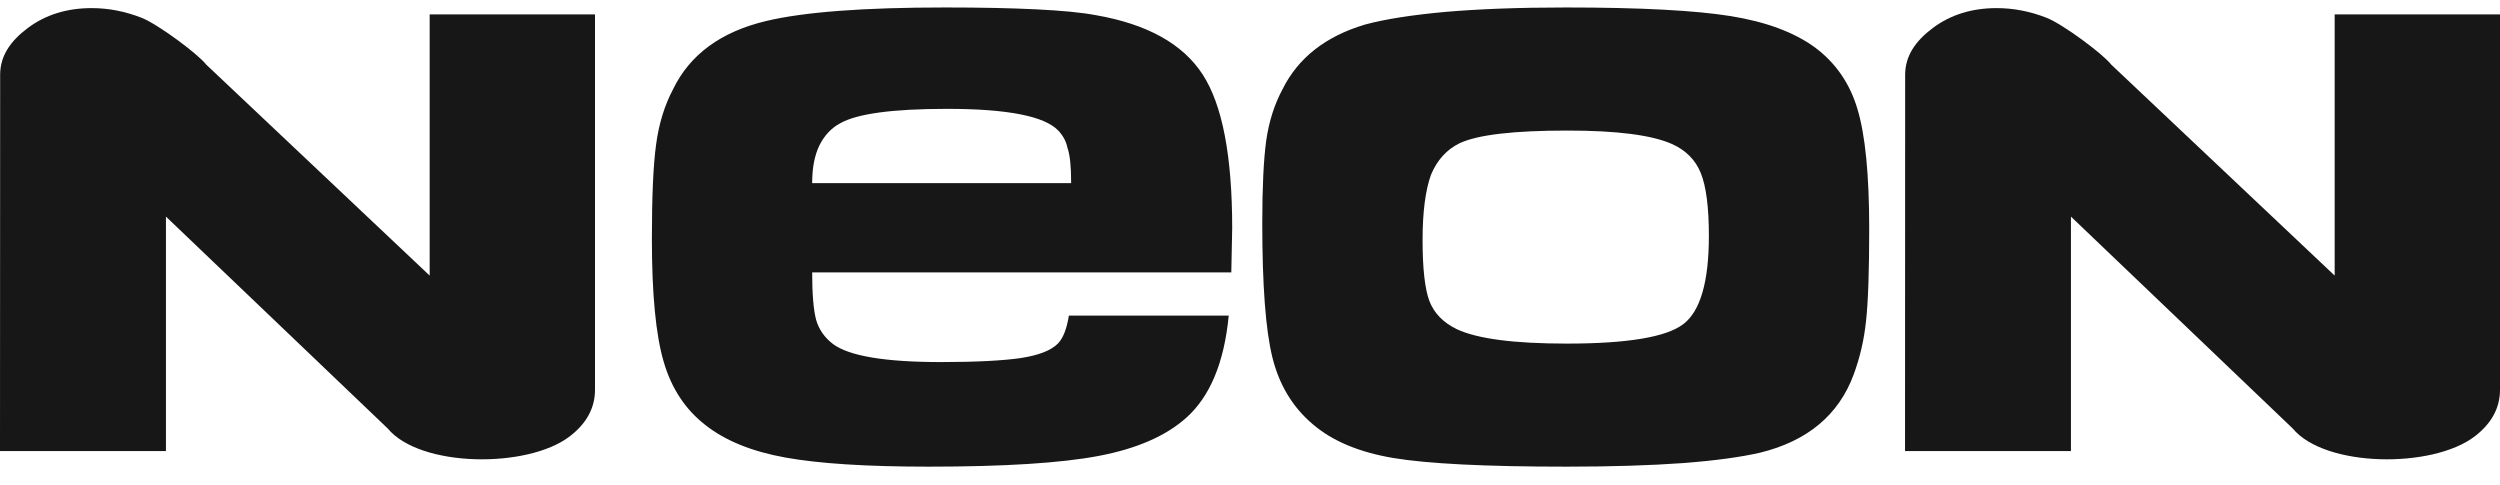 <svg width="98" height="19" viewBox="0 0 98 19" fill="none" xmlns="http://www.w3.org/2000/svg">
<path d="M41.9 12.372H48.166C47.989 14.211 47.432 15.549 46.496 16.381C45.697 17.093 44.56 17.588 43.073 17.871C41.586 18.154 39.359 18.293 36.398 18.293C33.97 18.293 32.104 18.173 30.795 17.937C29.486 17.702 28.438 17.28 27.656 16.665C26.869 16.056 26.318 15.224 26.015 14.175C25.708 13.131 25.554 11.527 25.554 9.375C25.554 7.71 25.607 6.474 25.719 5.666C25.826 4.852 26.051 4.128 26.389 3.489C27.046 2.138 28.26 1.246 30.031 0.824C31.524 0.468 33.857 0.293 37.044 0.293C38.441 0.293 39.632 0.317 40.615 0.366C41.598 0.414 42.38 0.486 42.96 0.595C44.968 0.944 46.366 1.722 47.142 2.916C47.918 4.11 48.302 6.118 48.302 8.946L48.267 10.677H31.837C31.837 11.539 31.891 12.154 31.991 12.534C32.098 12.908 32.317 13.228 32.655 13.487C33.289 13.957 34.698 14.193 36.884 14.193C38.264 14.193 39.306 14.138 40.011 14.036C40.716 13.927 41.201 13.74 41.468 13.469C41.675 13.258 41.817 12.89 41.9 12.372ZM41.989 7.18C41.989 6.523 41.941 6.064 41.847 5.805C41.799 5.558 41.681 5.328 41.485 5.118C40.941 4.551 39.49 4.267 37.127 4.267C35 4.267 33.602 4.454 32.933 4.834C32.584 5.021 32.317 5.31 32.122 5.696C31.932 6.088 31.837 6.577 31.837 7.18H41.989ZM61.386 0.293C64.3 0.293 66.455 0.408 67.842 0.631C69.227 0.854 70.329 1.264 71.14 1.855C71.946 2.452 72.508 3.254 72.81 4.267C73.118 5.28 73.273 6.848 73.273 8.965C73.273 10.641 73.231 11.847 73.148 12.589C73.071 13.33 72.905 14.03 72.662 14.687C72.076 16.267 70.856 17.286 69.002 17.744C68.238 17.919 67.225 18.058 65.958 18.154C64.69 18.245 63.174 18.293 61.403 18.293C58.223 18.293 55.961 18.178 54.628 17.955C53.29 17.732 52.229 17.292 51.453 16.623C50.671 15.96 50.144 15.085 49.878 14.012C49.611 12.932 49.481 11.172 49.481 8.736C49.481 7.337 49.534 6.263 49.635 5.515C49.742 4.768 49.955 4.092 50.28 3.489C50.891 2.265 51.969 1.421 53.508 0.963C54.285 0.752 55.327 0.589 56.641 0.468C57.95 0.354 59.532 0.293 61.386 0.293ZM61.439 5.118C59.342 5.118 57.939 5.28 57.222 5.612C56.713 5.859 56.339 6.269 56.096 6.848C55.878 7.451 55.765 8.301 55.765 9.411C55.765 10.527 55.854 11.322 56.032 11.799C56.215 12.275 56.571 12.643 57.104 12.902C57.909 13.282 59.348 13.469 61.421 13.469C63.79 13.469 65.312 13.216 65.982 12.709C66.651 12.203 66.988 11.051 66.988 9.248C66.988 8.133 66.882 7.312 66.675 6.794C66.467 6.275 66.094 5.895 65.549 5.648C64.75 5.292 63.382 5.118 61.439 5.118Z" fill="#171717"/>
<path d="M98 15.278C98 15.993 97.668 16.602 97.005 17.109C95.351 18.373 91.139 18.329 89.872 16.794L81.181 8.491V17.682H74.677L74.682 2.912C74.69 2.188 75.081 1.609 75.772 1.093C76.463 0.578 77.296 0.318 78.266 0.318C78.929 0.318 79.581 0.444 80.227 0.698C80.87 0.951 82.45 2.126 82.757 2.53L91.519 10.803V0.565H98V15.278Z" fill="#171717"/>
<path d="M23.324 15.278C23.324 15.993 22.992 16.602 22.329 17.109C20.674 18.373 16.463 18.329 15.196 16.794L6.505 8.491V17.682H0L0.006 2.912C0.014 2.188 0.404 1.609 1.096 1.093C1.787 0.578 2.62 0.318 3.59 0.318C4.253 0.318 4.904 0.444 5.551 0.698C6.194 0.951 7.774 2.126 8.081 2.53L16.843 10.803V0.565H23.324V15.278Z" fill="#171717"/>
</svg>
